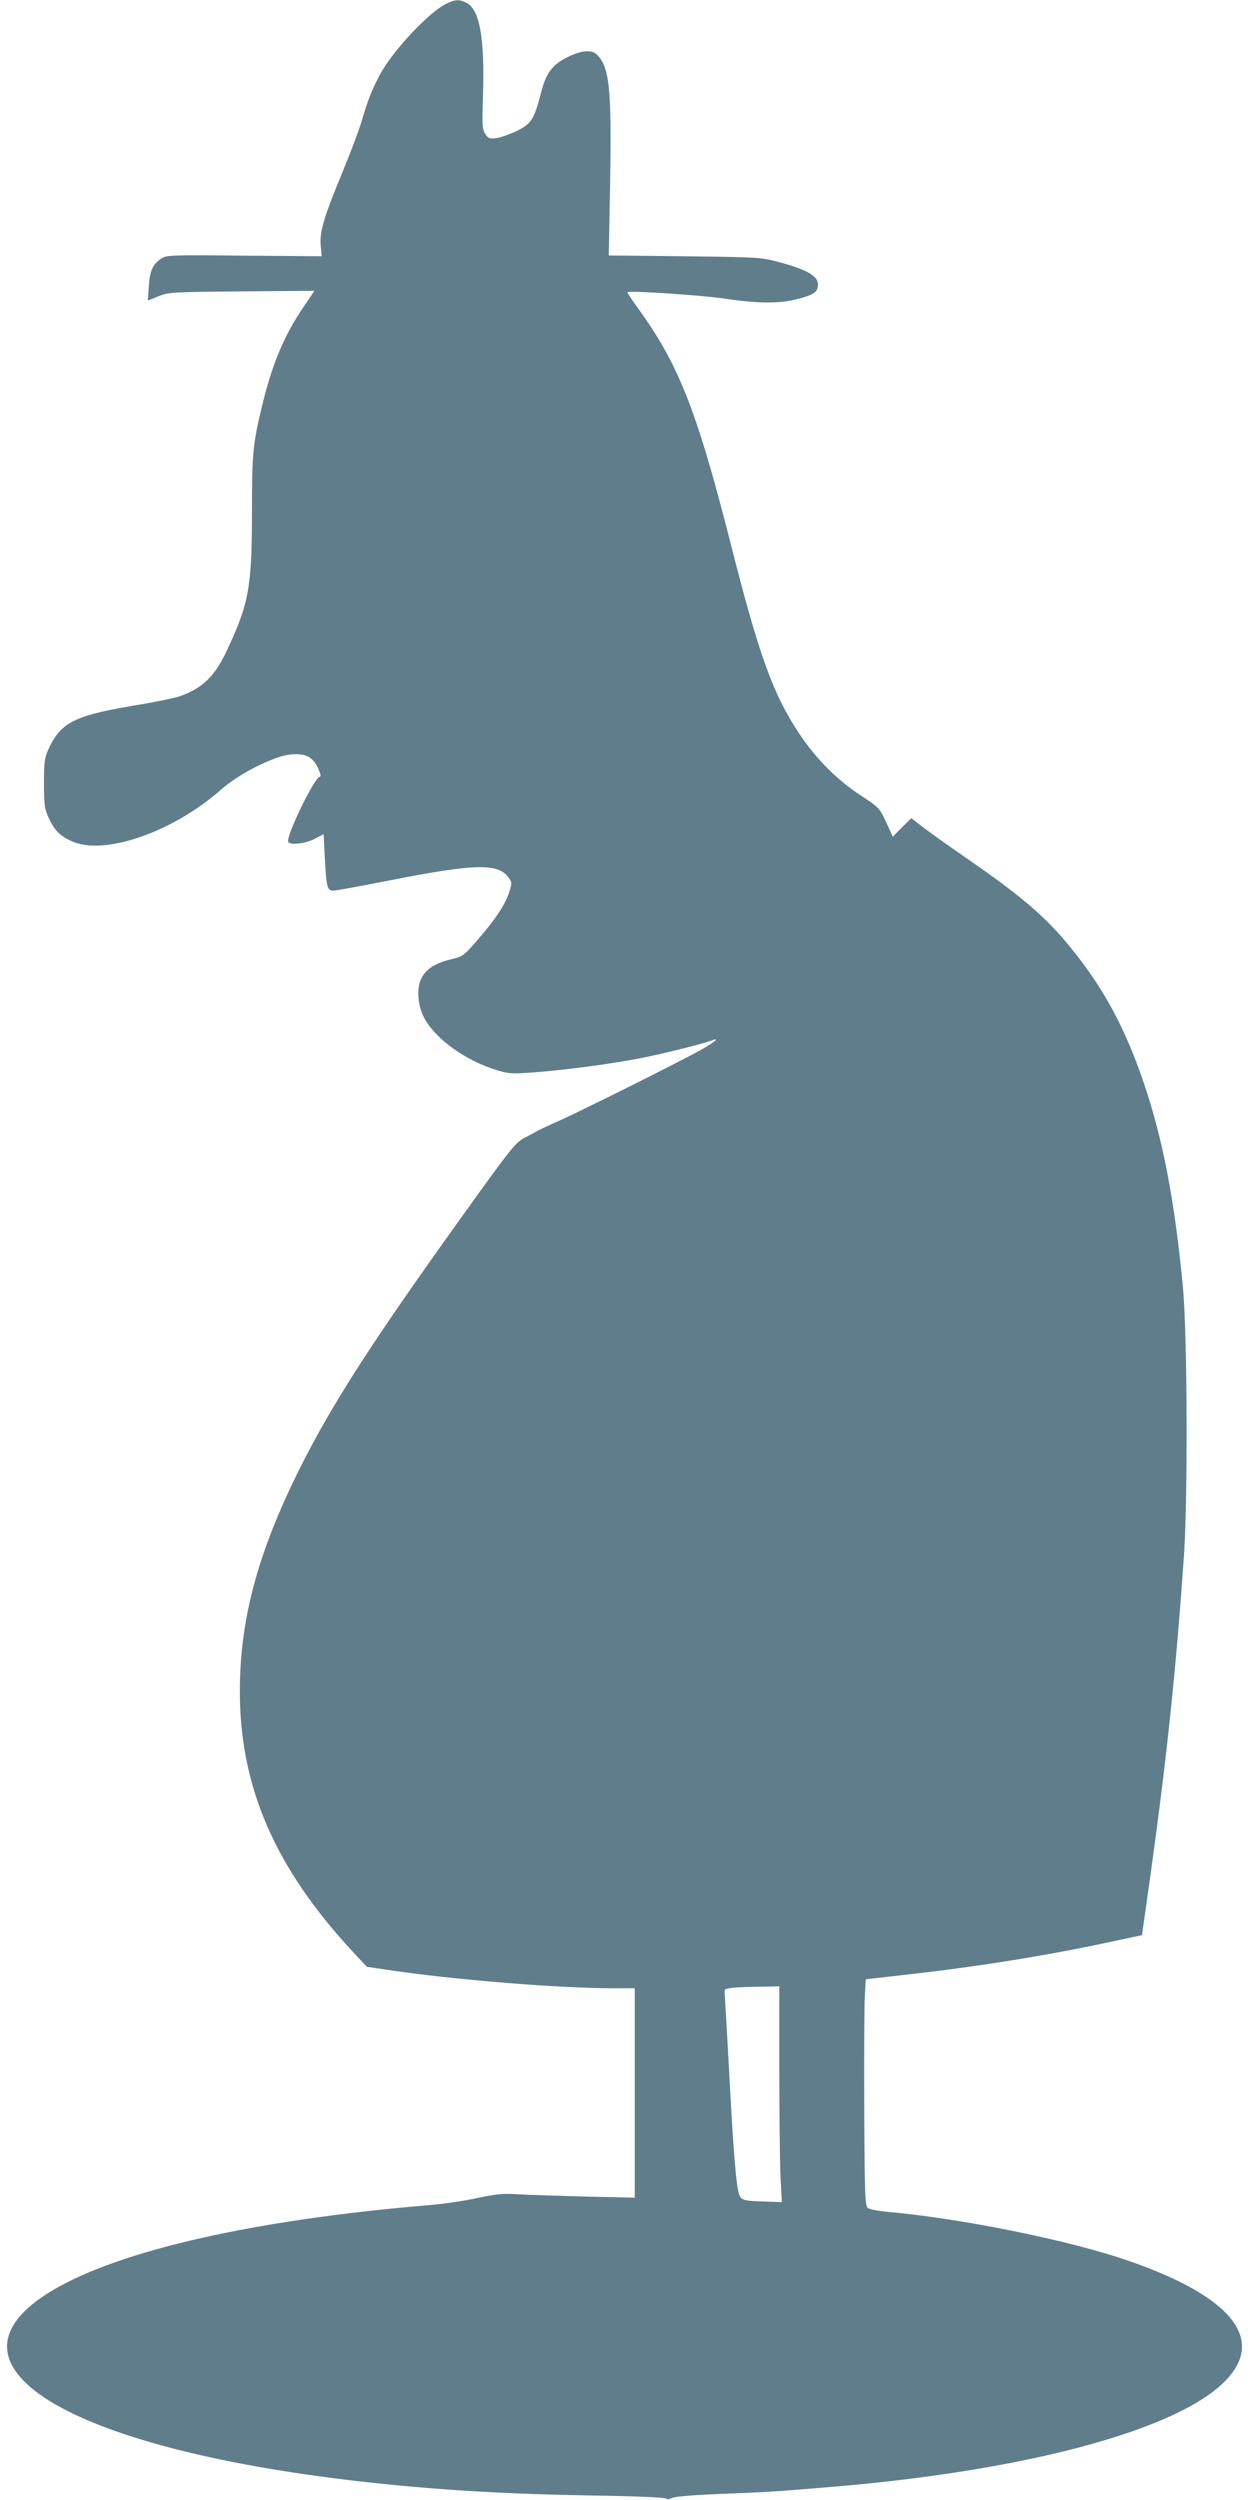 <?xml version="1.0" standalone="no"?>
<!DOCTYPE svg PUBLIC "-//W3C//DTD SVG 20010904//EN"
 "http://www.w3.org/TR/2001/REC-SVG-20010904/DTD/svg10.dtd">
<svg version="1.0" xmlns="http://www.w3.org/2000/svg"
 width="640pt" height="1280pt" viewBox="0 0 640 1280"
 preserveAspectRatio="xMidYMid meet">
<g transform="translate(0,1280) scale(0.1,-0.1)"
fill="#607d8b" stroke="none">
<path d="M2285 12781 c-90 -43 -281 -248 -344 -371 -41 -80 -56 -118 -94 -245
-14 -44 -56 -156 -95 -250 -93 -224 -116 -301 -110 -372 l5 -55 -397 3 c-365
4 -398 3 -423 -14 -44 -29 -60 -62 -65 -142 l-5 -74 54 22 c52 21 71 22 427
25 l372 3 -55 -81 c-98 -144 -159 -287 -210 -495 -50 -206 -55 -252 -55 -550
0 -392 -15 -474 -129 -717 -61 -130 -124 -192 -241 -233 -25 -9 -137 -32 -249
-50 -292 -50 -361 -86 -423 -221 -19 -42 -23 -66 -23 -174 0 -110 3 -131 23
-175 30 -65 56 -93 117 -121 165 -78 519 44 769 265 92 81 269 170 353 178 77
7 113 -11 141 -69 14 -31 17 -44 8 -46 -29 -7 -175 -310 -160 -333 10 -17 85
-9 133 15 l48 25 6 -122 c9 -153 12 -167 44 -167 14 0 138 23 276 50 445 88
565 92 620 18 19 -26 19 -28 3 -79 -21 -63 -70 -137 -164 -245 -68 -78 -72
-81 -138 -97 -122 -30 -171 -91 -161 -199 3 -37 15 -75 32 -106 62 -107 211
-213 368 -261 62 -19 78 -20 197 -11 158 12 389 43 529 70 114 22 324 74 367
90 53 20 34 2 -43 -43 -93 -53 -620 -317 -743 -371 -47 -21 -92 -42 -100 -47
-8 -5 -37 -21 -65 -35 -46 -24 -70 -54 -330 -417 -454 -633 -656 -948 -820
-1275 -215 -431 -306 -770 -307 -1137 -1 -494 180 -910 582 -1342 l68 -73 102
-15 c336 -51 880 -95 1163 -95 l107 0 0 -536 0 -536 -267 6 c-148 4 -303 9
-345 12 -61 4 -101 0 -190 -19 -62 -14 -174 -31 -248 -37 -897 -75 -1584 -231
-1930 -436 -633 -376 61 -807 1575 -979 381 -43 726 -64 1185 -72 219 -3 378
-10 381 -16 4 -5 15 -4 29 3 15 8 105 15 244 21 234 9 276 11 561 35 976 80
1741 280 2008 524 239 219 70 446 -473 634 -301 105 -857 218 -1242 252 -43 4
-85 12 -94 19 -15 10 -17 63 -19 506 -1 272 0 533 3 580 l5 85 201 23 c376 42
737 100 1072 173 l141 30 42 297 c87 627 132 1060 173 1646 20 297 17 1131 -5
1370 -42 446 -103 764 -203 1057 -94 275 -202 475 -364 676 -130 163 -251 267
-540 467 -102 70 -207 146 -234 167 l-50 39 -48 -47 -47 -48 -34 75 c-34 72
-36 75 -131 137 -119 78 -228 187 -312 313 -136 204 -207 400 -353 976 -175
688 -268 922 -479 1211 -29 41 -52 75 -50 76 12 9 387 -16 498 -33 158 -24
271 -26 356 -6 84 19 114 35 120 61 14 54 -38 89 -194 131 -95 26 -104 26
-486 31 l-389 4 7 381 c8 482 -4 590 -72 651 -27 23 -82 17 -151 -19 -73 -37
-105 -79 -130 -176 -36 -140 -50 -162 -124 -199 -36 -17 -83 -34 -105 -37 -35
-5 -42 -2 -57 21 -16 24 -17 46 -12 199 9 291 -17 438 -84 472 -37 19 -56 19
-104 -4z m1705 -10569 c0 -231 3 -479 6 -553 l7 -134 -84 3 c-121 4 -127 6
-138 50 -12 43 -26 216 -41 492 -6 107 -15 270 -20 362 -6 92 -10 172 -10 177
0 12 46 17 178 19 l102 2 0 -418z"/>
</g>
</svg>
